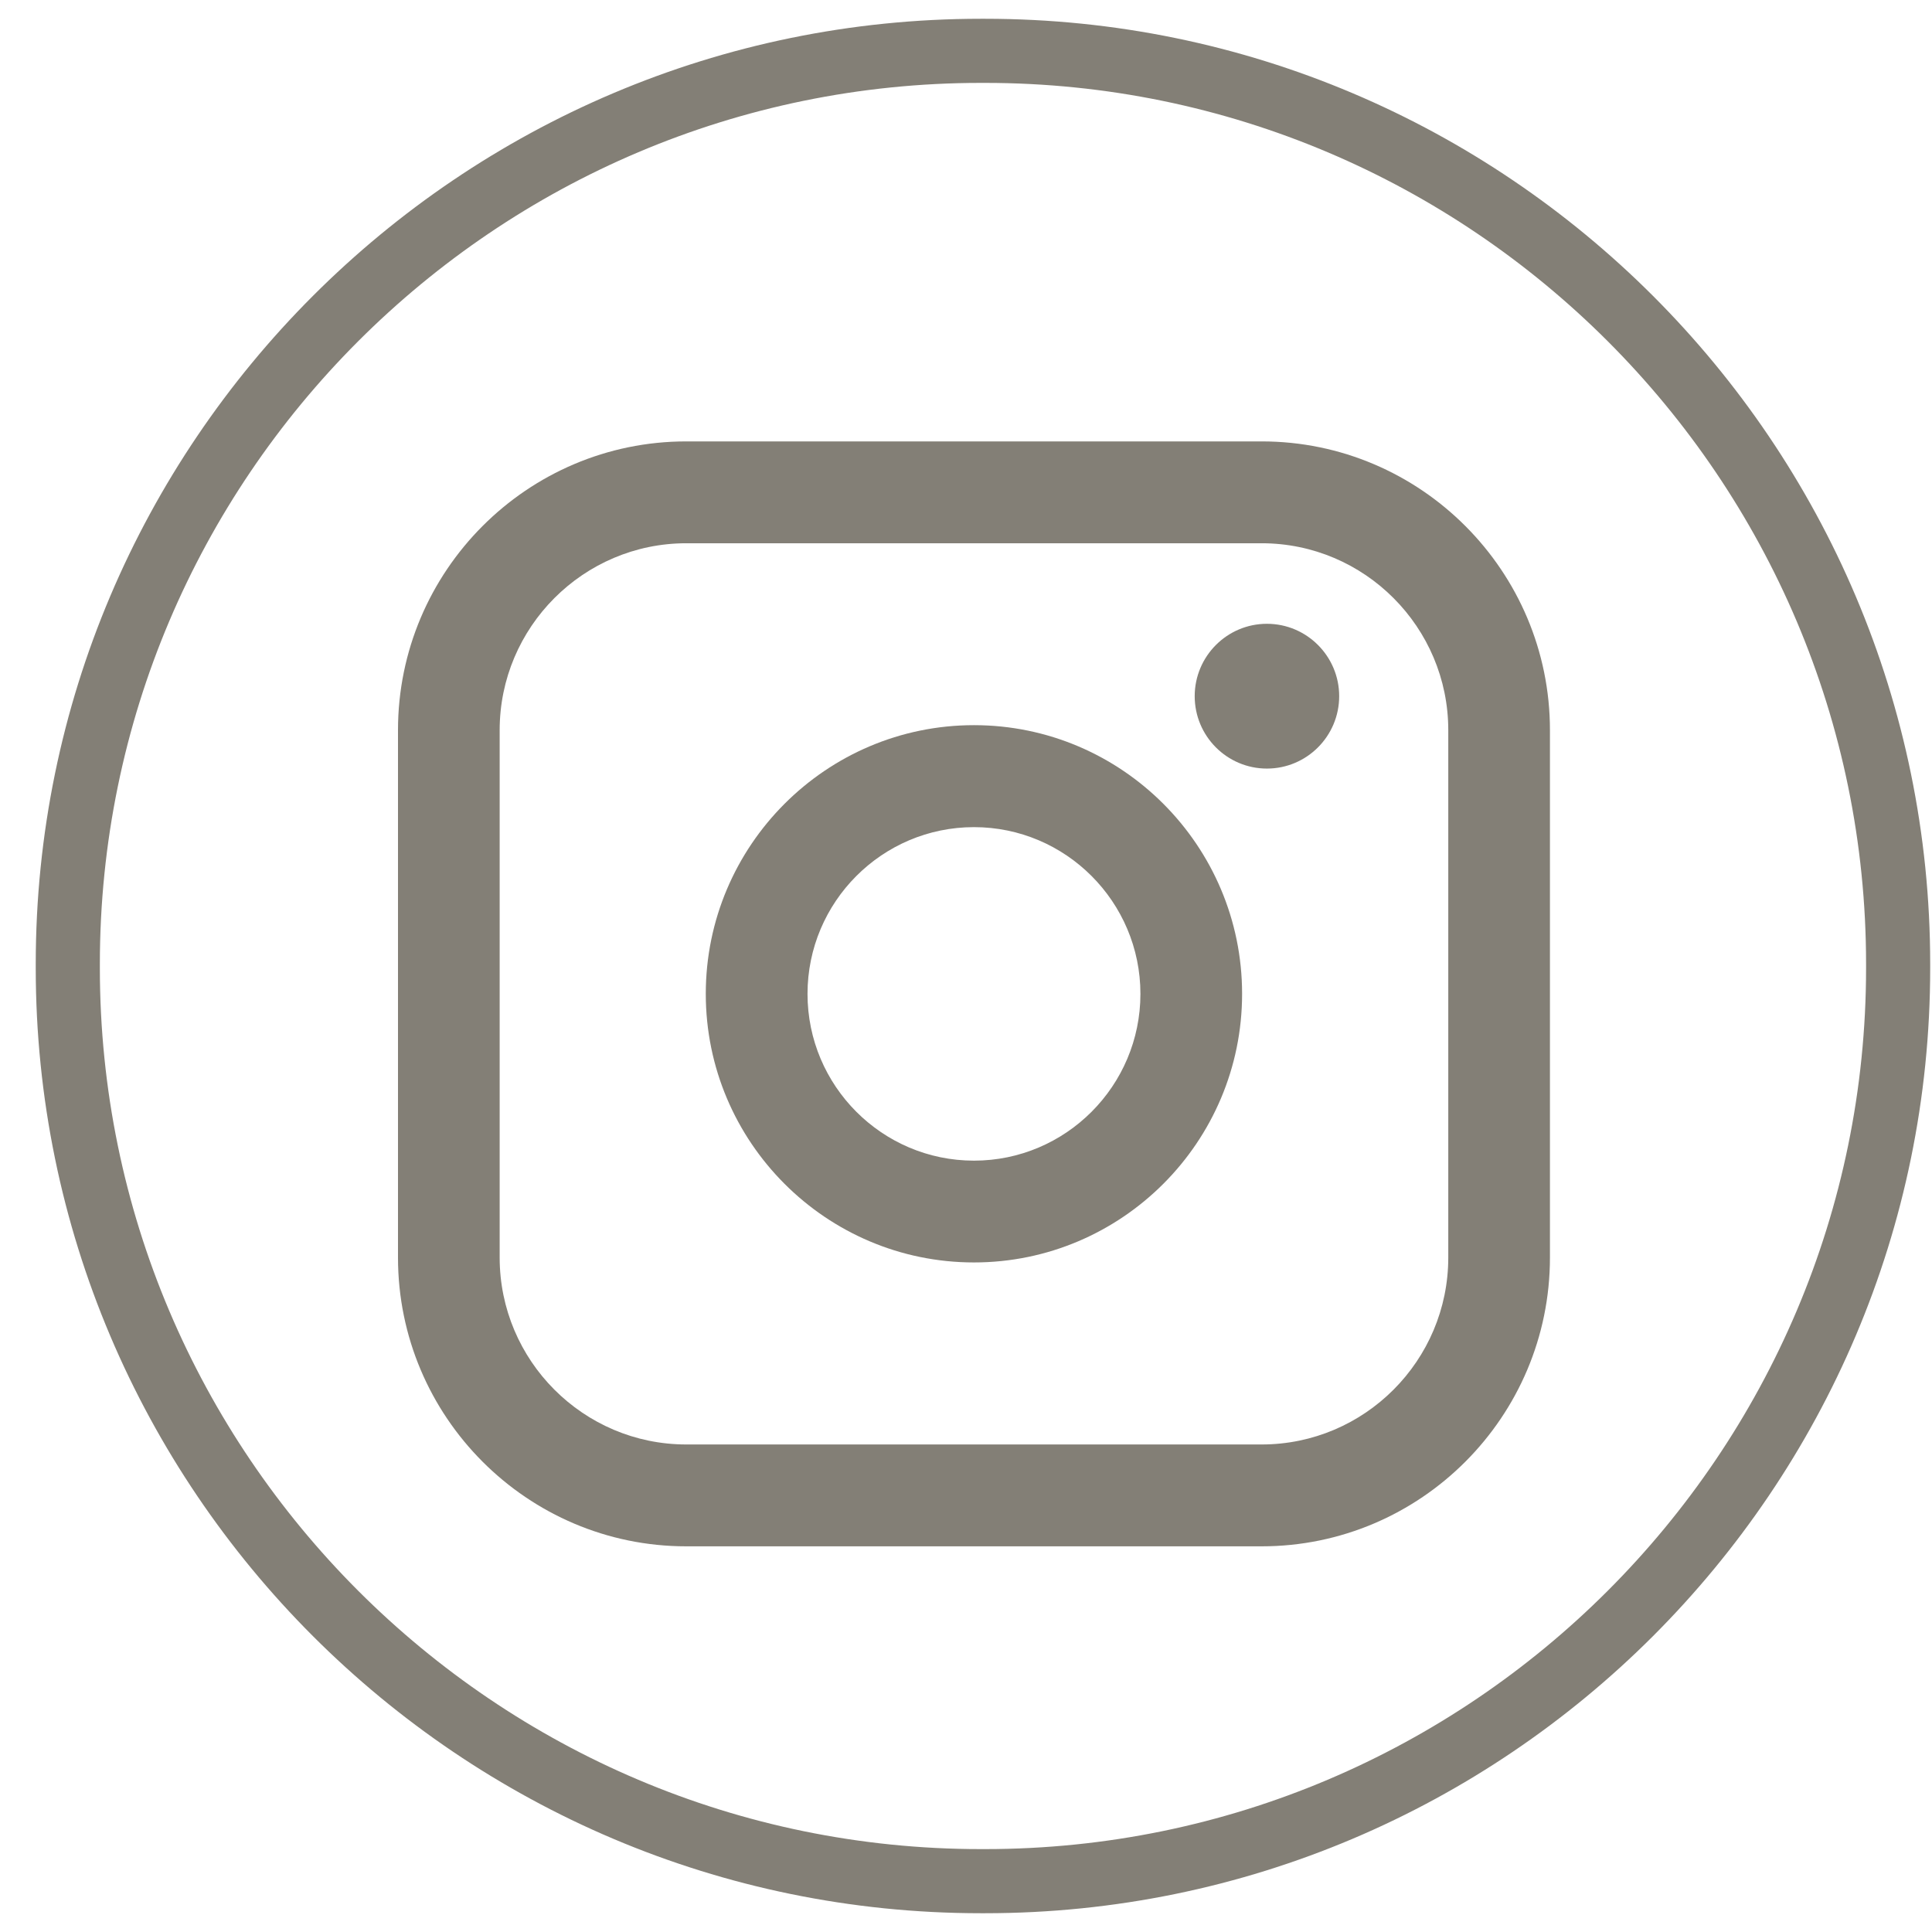 <?xml version="1.0" encoding="UTF-8"?>
<svg xmlns="http://www.w3.org/2000/svg" width="32" height="32" viewBox="0 0 32 32" fill="none">
  <path d="M16.315 31.689H16.246C7.615 31.689 0.592 24.666 0.592 16.035V15.966C0.592 7.334 7.615 0.311 16.246 0.311H16.315C24.947 0.311 31.97 7.334 31.97 15.966V16.035C31.97 24.666 24.947 31.689 16.315 31.689ZM16.246 1.373C8.2 1.373 1.654 7.919 1.654 15.966V16.035C1.654 24.081 8.2 30.627 16.246 30.627H16.315C24.362 30.627 30.908 24.081 30.908 16.035V15.966C30.908 7.919 24.362 1.373 16.315 1.373H16.246Z" fill="#837F76"></path>
  <path d="M20.897 7.311H11.367C8.734 7.311 6.592 9.457 6.592 12.094V20.829C6.592 23.466 8.734 25.612 11.367 25.612H20.897C23.53 25.612 25.672 23.466 25.672 20.829V12.094C25.672 9.457 23.53 7.311 20.897 7.311ZM8.276 12.094C8.276 10.388 9.663 8.998 11.367 8.998H20.897C22.601 8.998 23.988 10.388 23.988 12.094V20.829C23.988 22.536 22.601 23.925 20.897 23.925H11.367C9.663 23.925 8.276 22.536 8.276 20.829V12.094Z" fill="#837F76"></path>
  <path d="M16.132 20.91C18.58 20.91 20.573 18.915 20.573 16.461C20.573 14.007 18.581 12.011 16.132 12.011C13.682 12.011 11.69 14.007 11.69 16.461C11.69 18.915 13.682 20.91 16.132 20.91ZM16.132 13.7C17.652 13.7 18.889 14.939 18.889 16.462C18.889 17.985 17.652 19.224 16.132 19.224C14.611 19.224 13.375 17.985 13.375 16.462C13.375 14.939 14.611 13.7 16.132 13.7Z" fill="#837F76"></path>
  <path d="M20.984 12.73C21.644 12.73 22.181 12.193 22.181 11.531C22.181 10.87 21.645 10.332 20.984 10.332C20.324 10.332 19.788 10.87 19.788 11.531C19.788 12.193 20.324 12.73 20.984 12.73Z" fill="#837F76"></path>
</svg>
